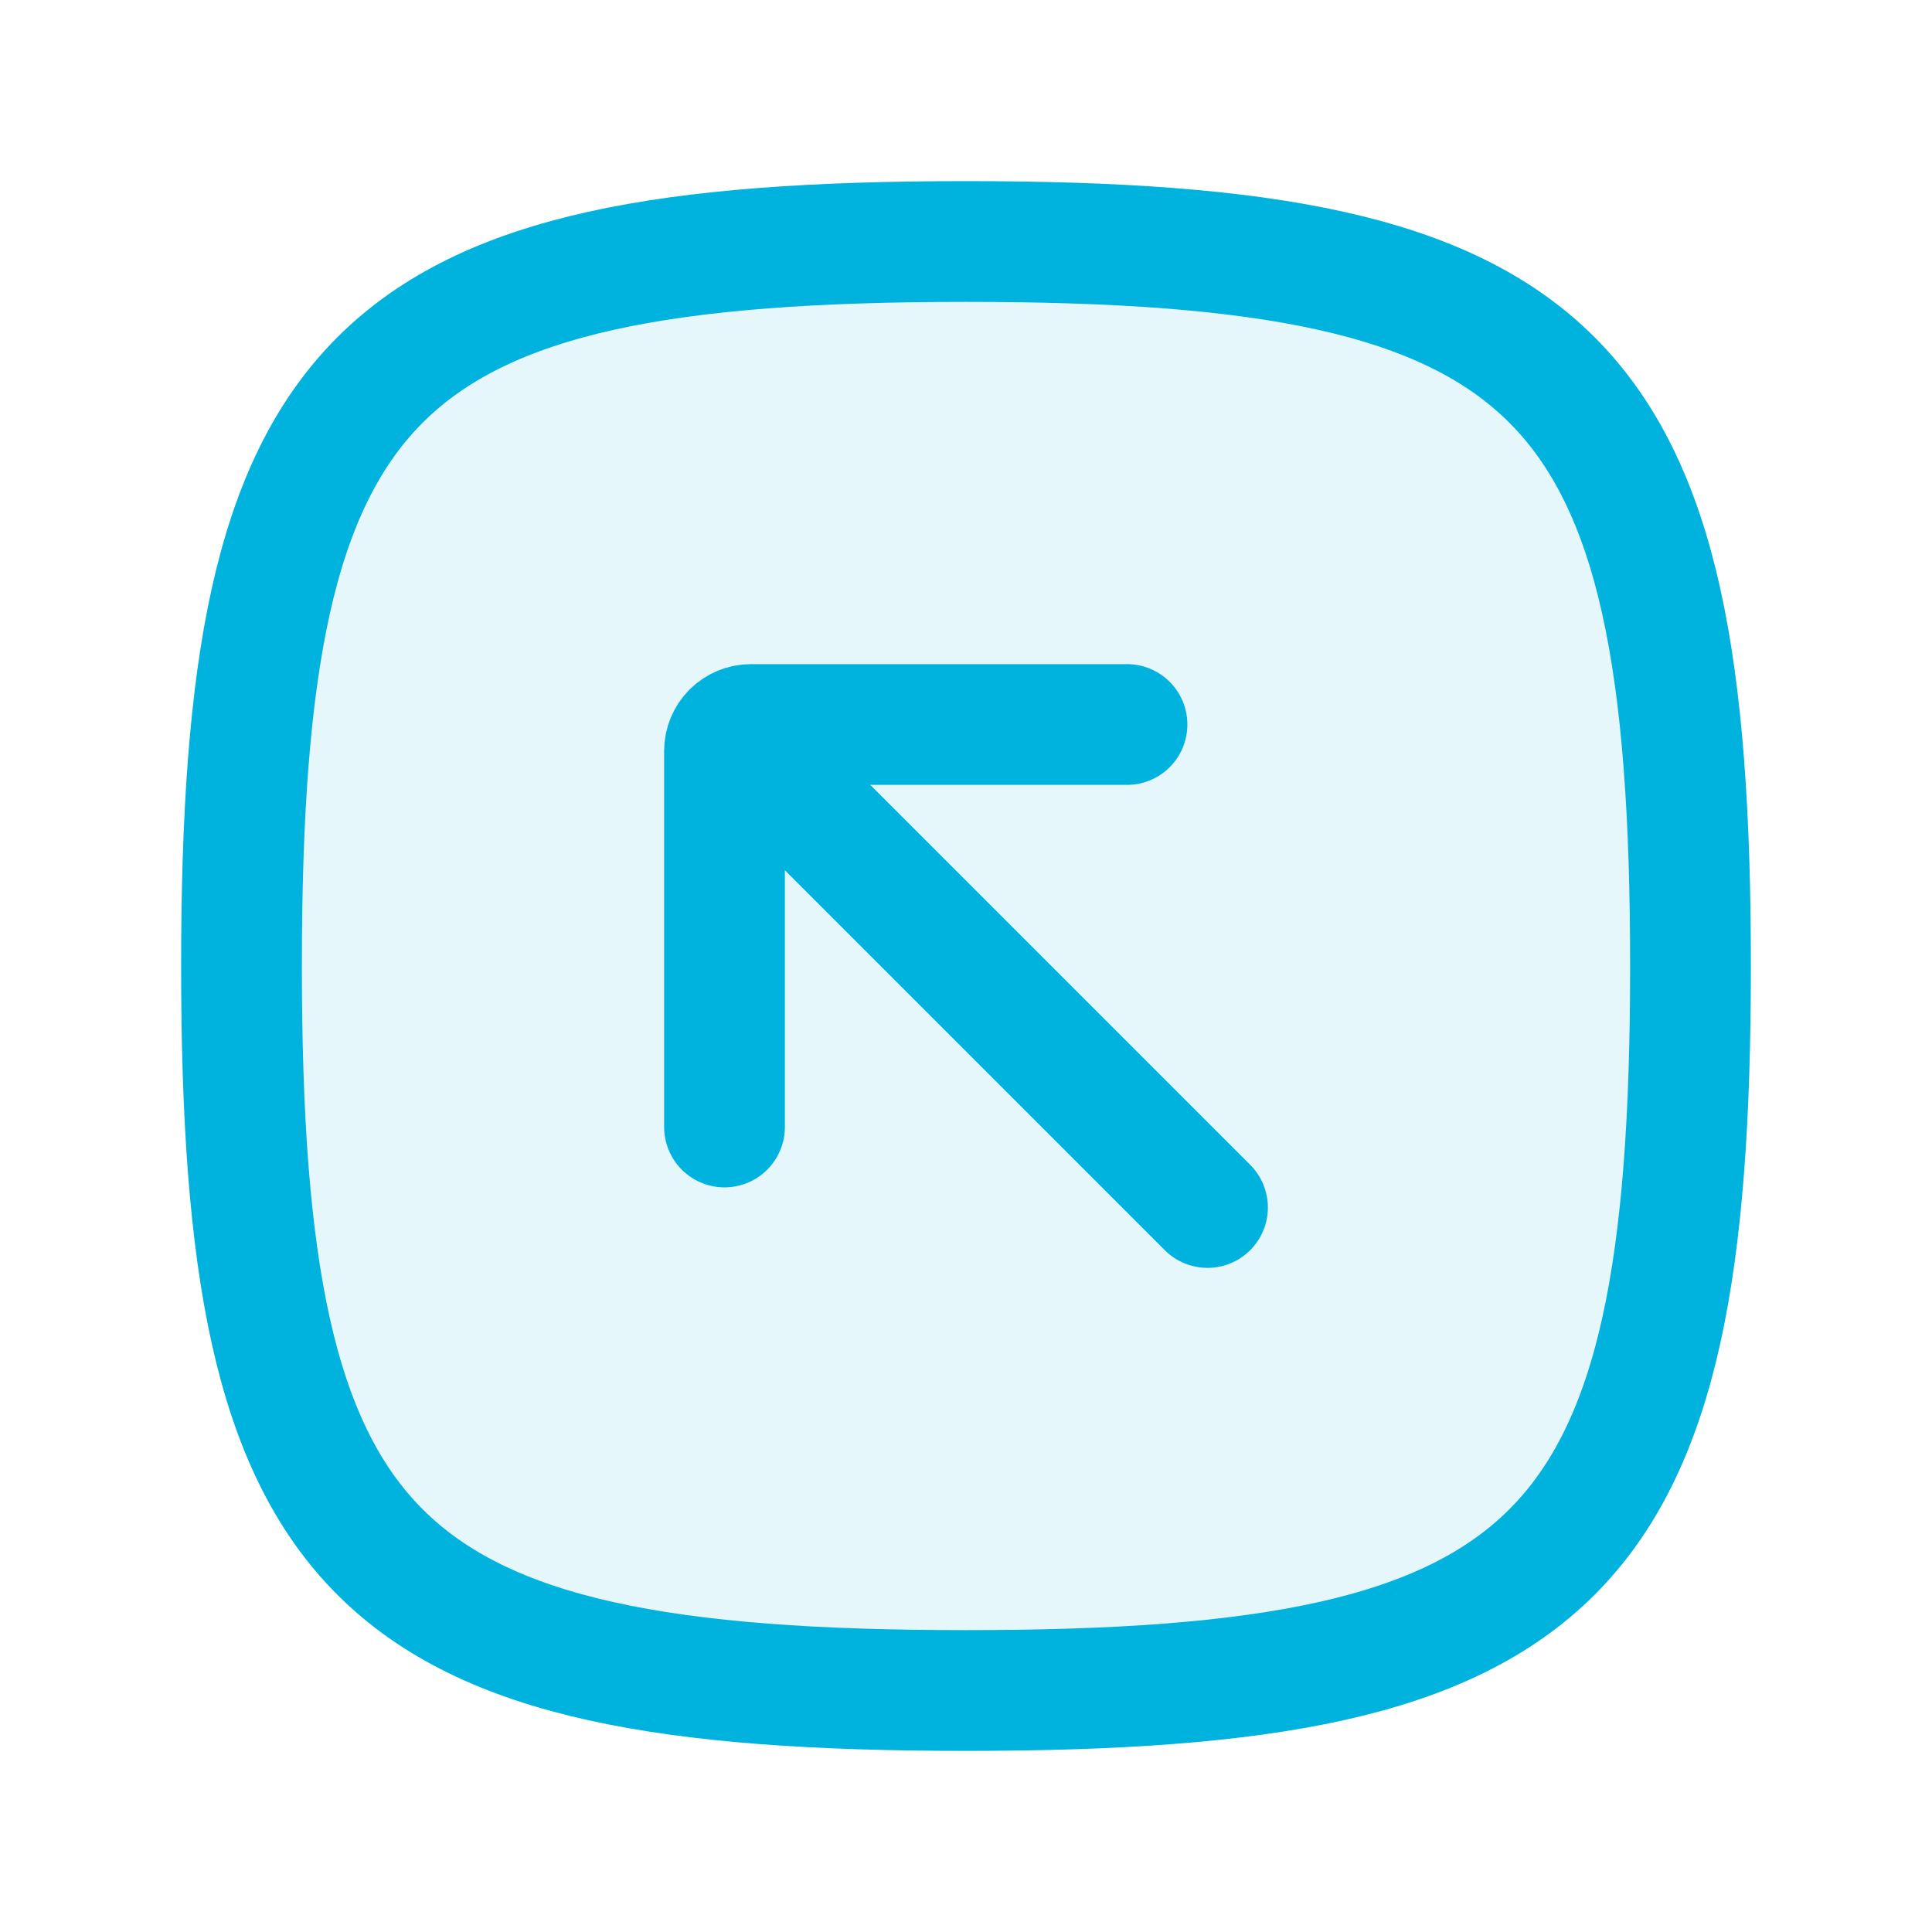<svg width="24" height="24" viewBox="0 0 24 24" fill="none" xmlns="http://www.w3.org/2000/svg">
<path opacity="0.1" d="M3 12C3 4.588 4.588 3 12 3C19.412 3 21 4.588 21 12C21 19.412 19.412 21 12 21C4.588 21 3 19.412 3 12Z" fill="#00B3DE"/>
<path d="M3 12C3 4.588 4.588 3 12 3C19.412 3 21 4.588 21 12C21 19.412 19.412 21 12 21C4.588 21 3 19.412 3 12Z" stroke="#00B3DE" stroke-width="1.5"/>
<path d="M9.5 9.5L15 15" stroke="#00B3DE" stroke-width="1.5" stroke-linecap="round" stroke-linejoin="round"/>
<path d="M14 9H9.328C9.241 9 9.158 9.035 9.096 9.096C9.035 9.158 9 9.241 9 9.328V14" stroke="#00B3DE" stroke-width="1.5" stroke-linecap="round" stroke-linejoin="round"/>
</svg>
